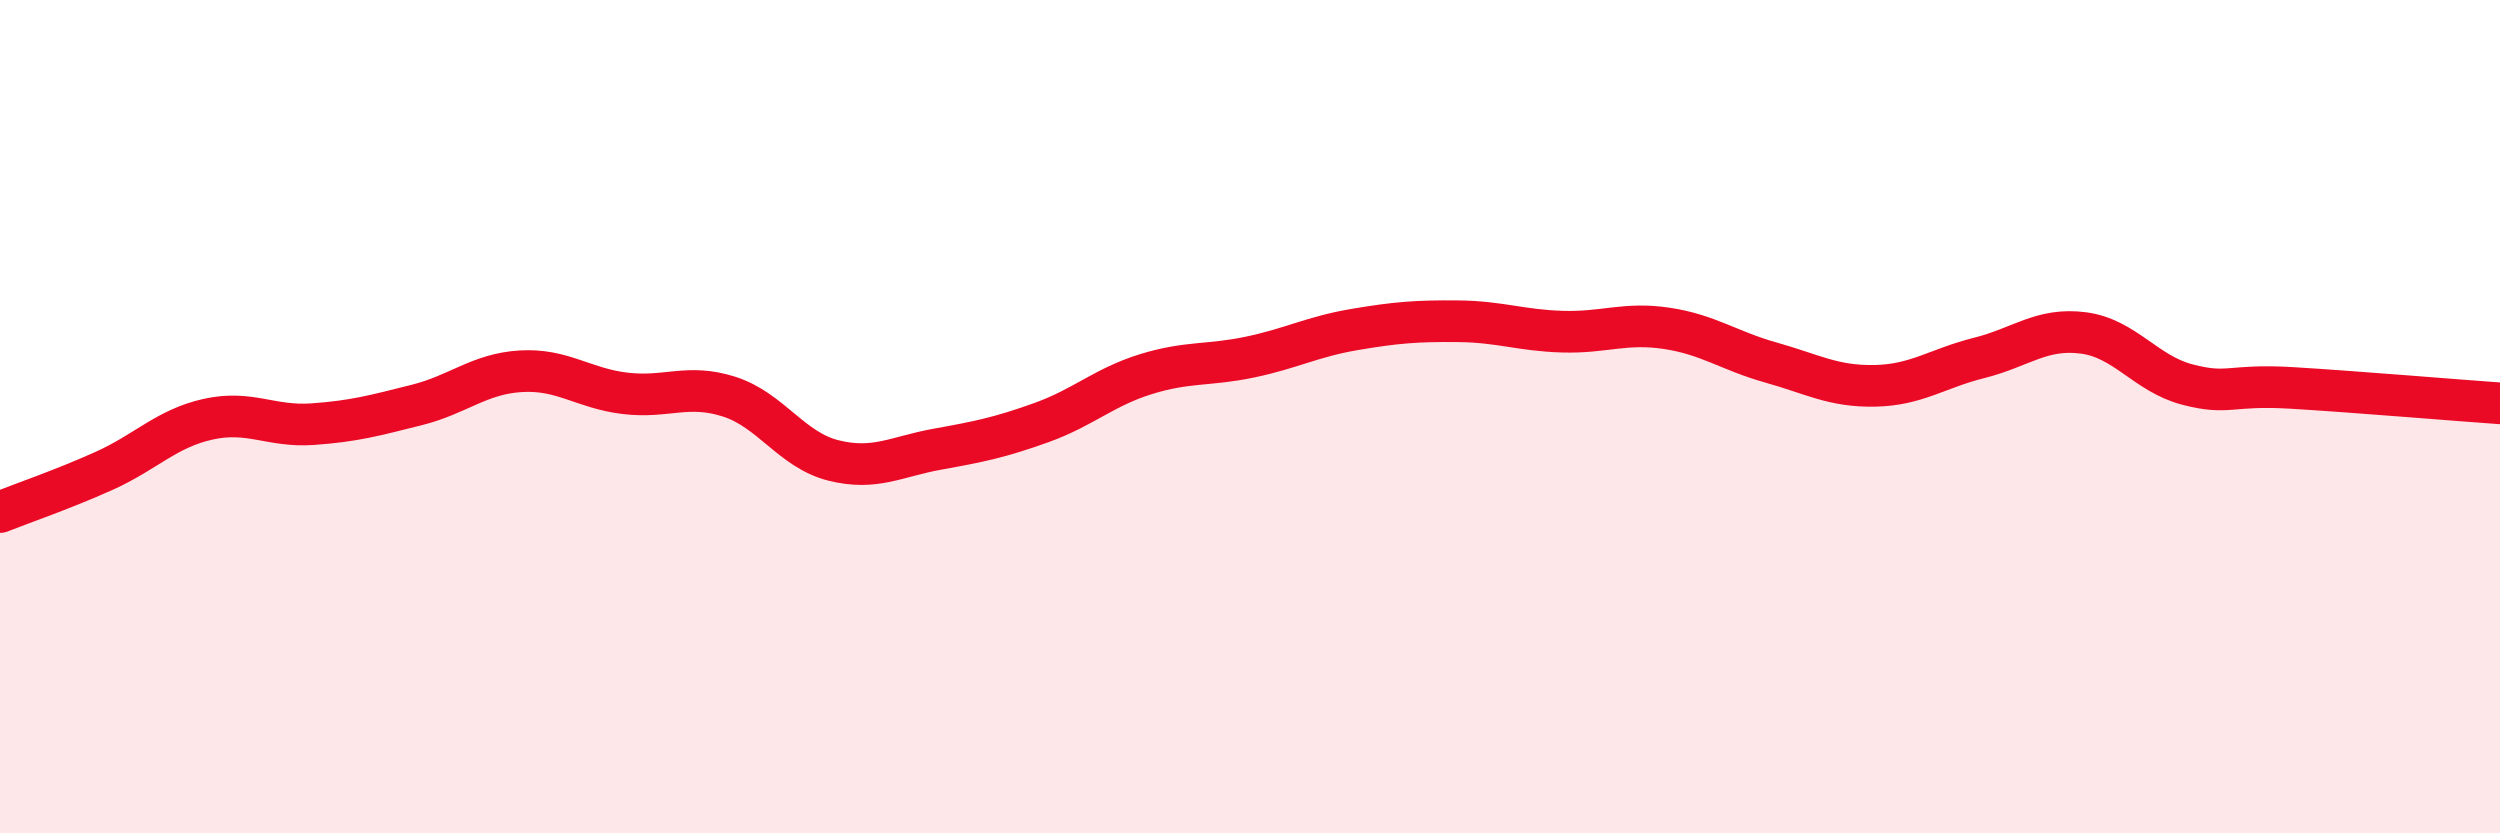
    <svg width="60" height="20" viewBox="0 0 60 20" xmlns="http://www.w3.org/2000/svg">
      <path
        d="M 0,12.29 C 0.5,12.09 1.5,11.75 2.5,11.3 C 3.5,10.85 4,10.28 5,10.06 C 6,9.84 6.5,10.25 7.5,10.18 C 8.5,10.11 9,9.97 10,9.72 C 11,9.47 11.5,8.97 12.5,8.91 C 13.5,8.85 14,9.32 15,9.44 C 16,9.56 16.5,9.2 17.5,9.52 C 18.5,9.84 19,10.8 20,11.05 C 21,11.3 21.5,10.96 22.5,10.78 C 23.5,10.6 24,10.5 25,10.14 C 26,9.78 26.5,9.29 27.5,8.98 C 28.5,8.67 29,8.78 30,8.57 C 31,8.36 31.5,8.08 32.5,7.91 C 33.5,7.74 34,7.7 35,7.71 C 36,7.72 36.5,7.93 37.5,7.96 C 38.5,7.99 39,7.73 40,7.88 C 41,8.03 41.5,8.42 42.5,8.7 C 43.5,8.98 44,9.28 45,9.26 C 46,9.24 46.5,8.84 47.5,8.59 C 48.5,8.34 49,7.86 50,7.99 C 51,8.12 51.5,8.97 52.5,9.23 C 53.5,9.49 53.5,9.22 55,9.31 C 56.5,9.4 59,9.61 60,9.68L60 20L0 20Z"
        fill="#EB0A25"
        opacity="0.1"
        stroke-linecap="round"
        stroke-linejoin="round"
      />
      <path
        d="M 0,12.29 C 0.5,12.09 1.5,11.75 2.5,11.3 C 3.5,10.85 4,10.28 5,10.06 C 6,9.84 6.5,10.25 7.5,10.18 C 8.5,10.11 9,9.97 10,9.72 C 11,9.47 11.5,8.97 12.5,8.91 C 13.5,8.85 14,9.32 15,9.44 C 16,9.56 16.5,9.2 17.5,9.52 C 18.5,9.84 19,10.8 20,11.05 C 21,11.3 21.5,10.96 22.5,10.78 C 23.5,10.6 24,10.5 25,10.14 C 26,9.78 26.5,9.29 27.5,8.98 C 28.5,8.67 29,8.78 30,8.57 C 31,8.36 31.5,8.08 32.5,7.91 C 33.5,7.74 34,7.7 35,7.71 C 36,7.72 36.5,7.93 37.5,7.96 C 38.5,7.99 39,7.73 40,7.88 C 41,8.03 41.5,8.42 42.5,8.7 C 43.5,8.98 44,9.28 45,9.26 C 46,9.24 46.5,8.84 47.5,8.59 C 48.5,8.34 49,7.86 50,7.99 C 51,8.12 51.5,8.97 52.5,9.23 C 53.5,9.49 53.5,9.22 55,9.31 C 56.5,9.4 59,9.61 60,9.68"
        stroke="#EB0A25"
        stroke-width="1"
        fill="none"
        stroke-linecap="round"
        stroke-linejoin="round"
      />
    </svg>
  